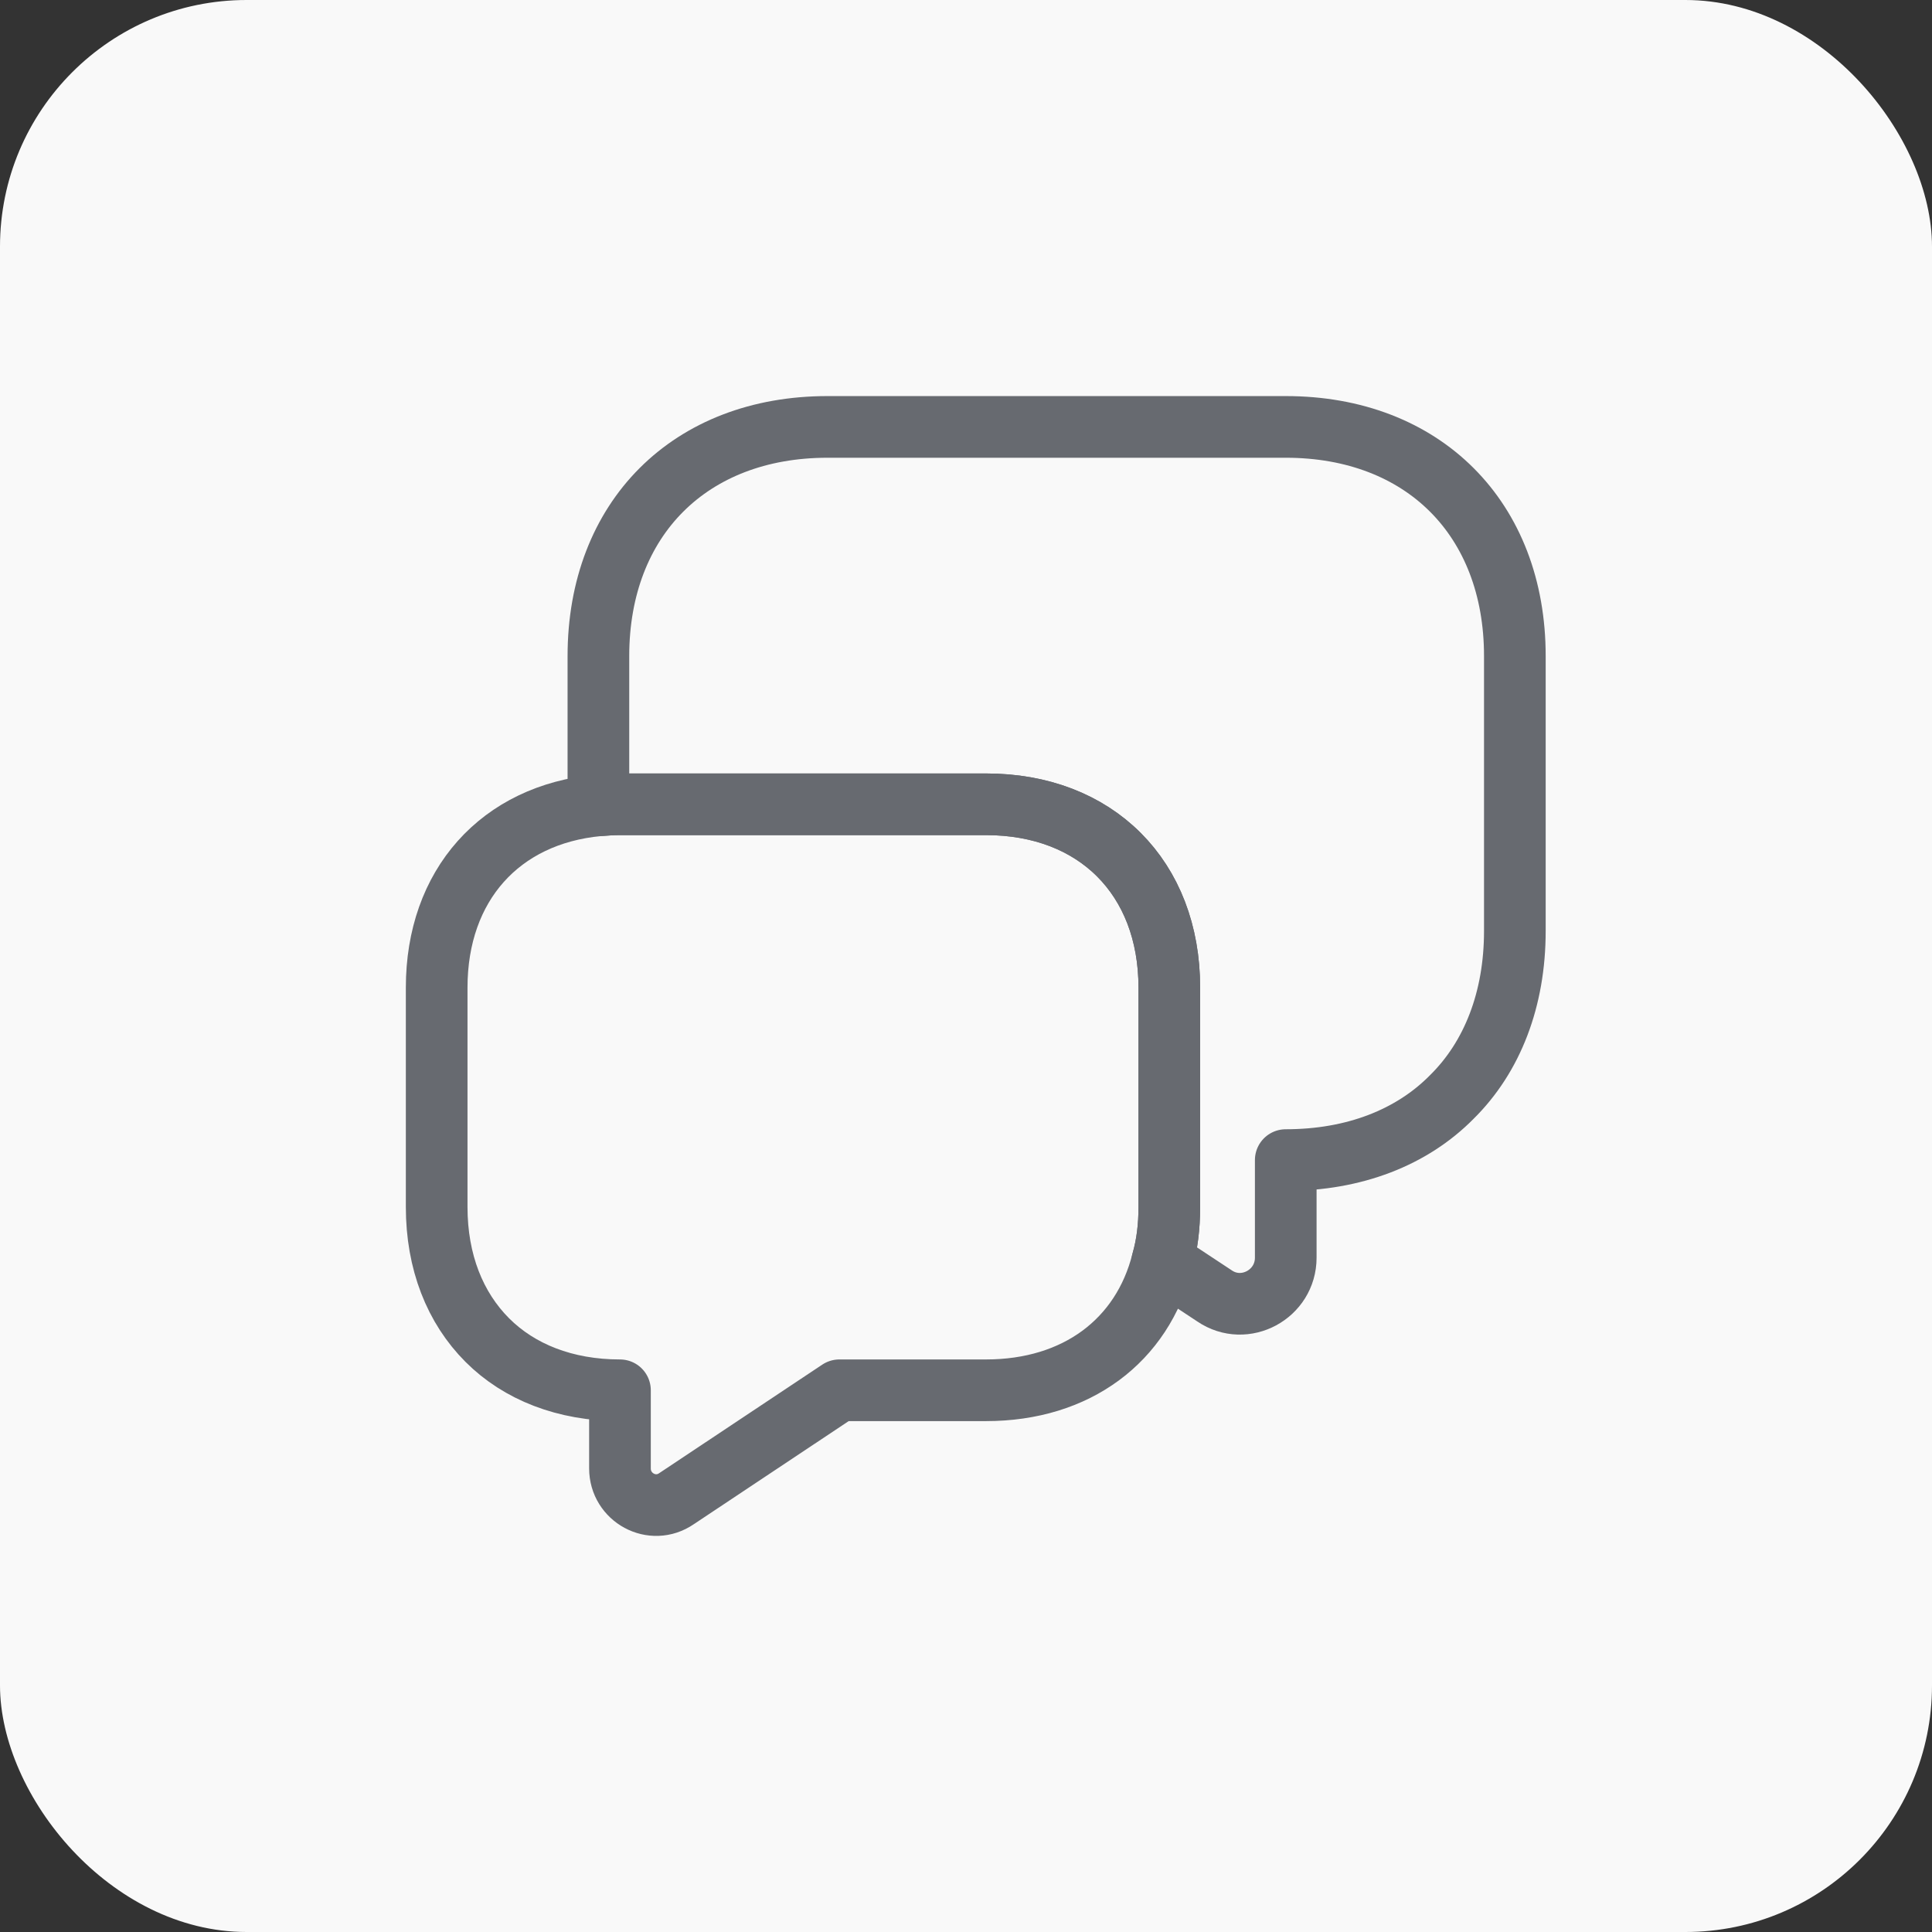 <svg width="94" height="94" viewBox="0 0 94 94" fill="none" xmlns="http://www.w3.org/2000/svg">
<rect x="0" y="0" width="94" height="94" fill="#333333" stroke="none"/>
<rect width="94" height="94" rx="12" fill="#F9F9F9"/>
<path d="M73.704 31.919V45.296C73.704 48.627 72.603 51.434 70.636 53.374C68.695 55.342 65.888 56.443 62.557 56.443V61.191C62.557 62.974 60.564 64.05 59.095 63.053L56.551 61.374C56.787 60.561 56.892 59.669 56.892 58.725V48.05C56.892 42.699 53.324 39.132 47.974 39.132H30.164C29.797 39.132 29.456 39.158 29.115 39.184V31.919C29.115 25.23 33.574 20.771 40.262 20.771H62.557C69.246 20.771 73.704 25.23 73.704 31.919Z" stroke="#676A70" stroke-width="3" stroke-miterlimit="10" stroke-linecap="round" stroke-linejoin="round"/>
<path d="M56.892 48.05V58.725C56.892 59.669 56.787 60.561 56.551 61.374C55.58 65.23 52.38 67.643 47.974 67.643H40.839L32.918 72.915C31.738 73.728 30.164 72.863 30.164 71.446V67.643C27.489 67.643 25.259 66.751 23.712 65.204C22.138 63.63 21.246 61.4 21.246 58.725V48.05C21.246 43.066 24.341 39.63 29.115 39.184C29.456 39.158 29.797 39.132 30.164 39.132H47.974C53.325 39.132 56.892 42.699 56.892 48.05Z" stroke="#676A70" stroke-width="3" stroke-miterlimit="10" stroke-linecap="round" stroke-linejoin="round"/>
</svg>
